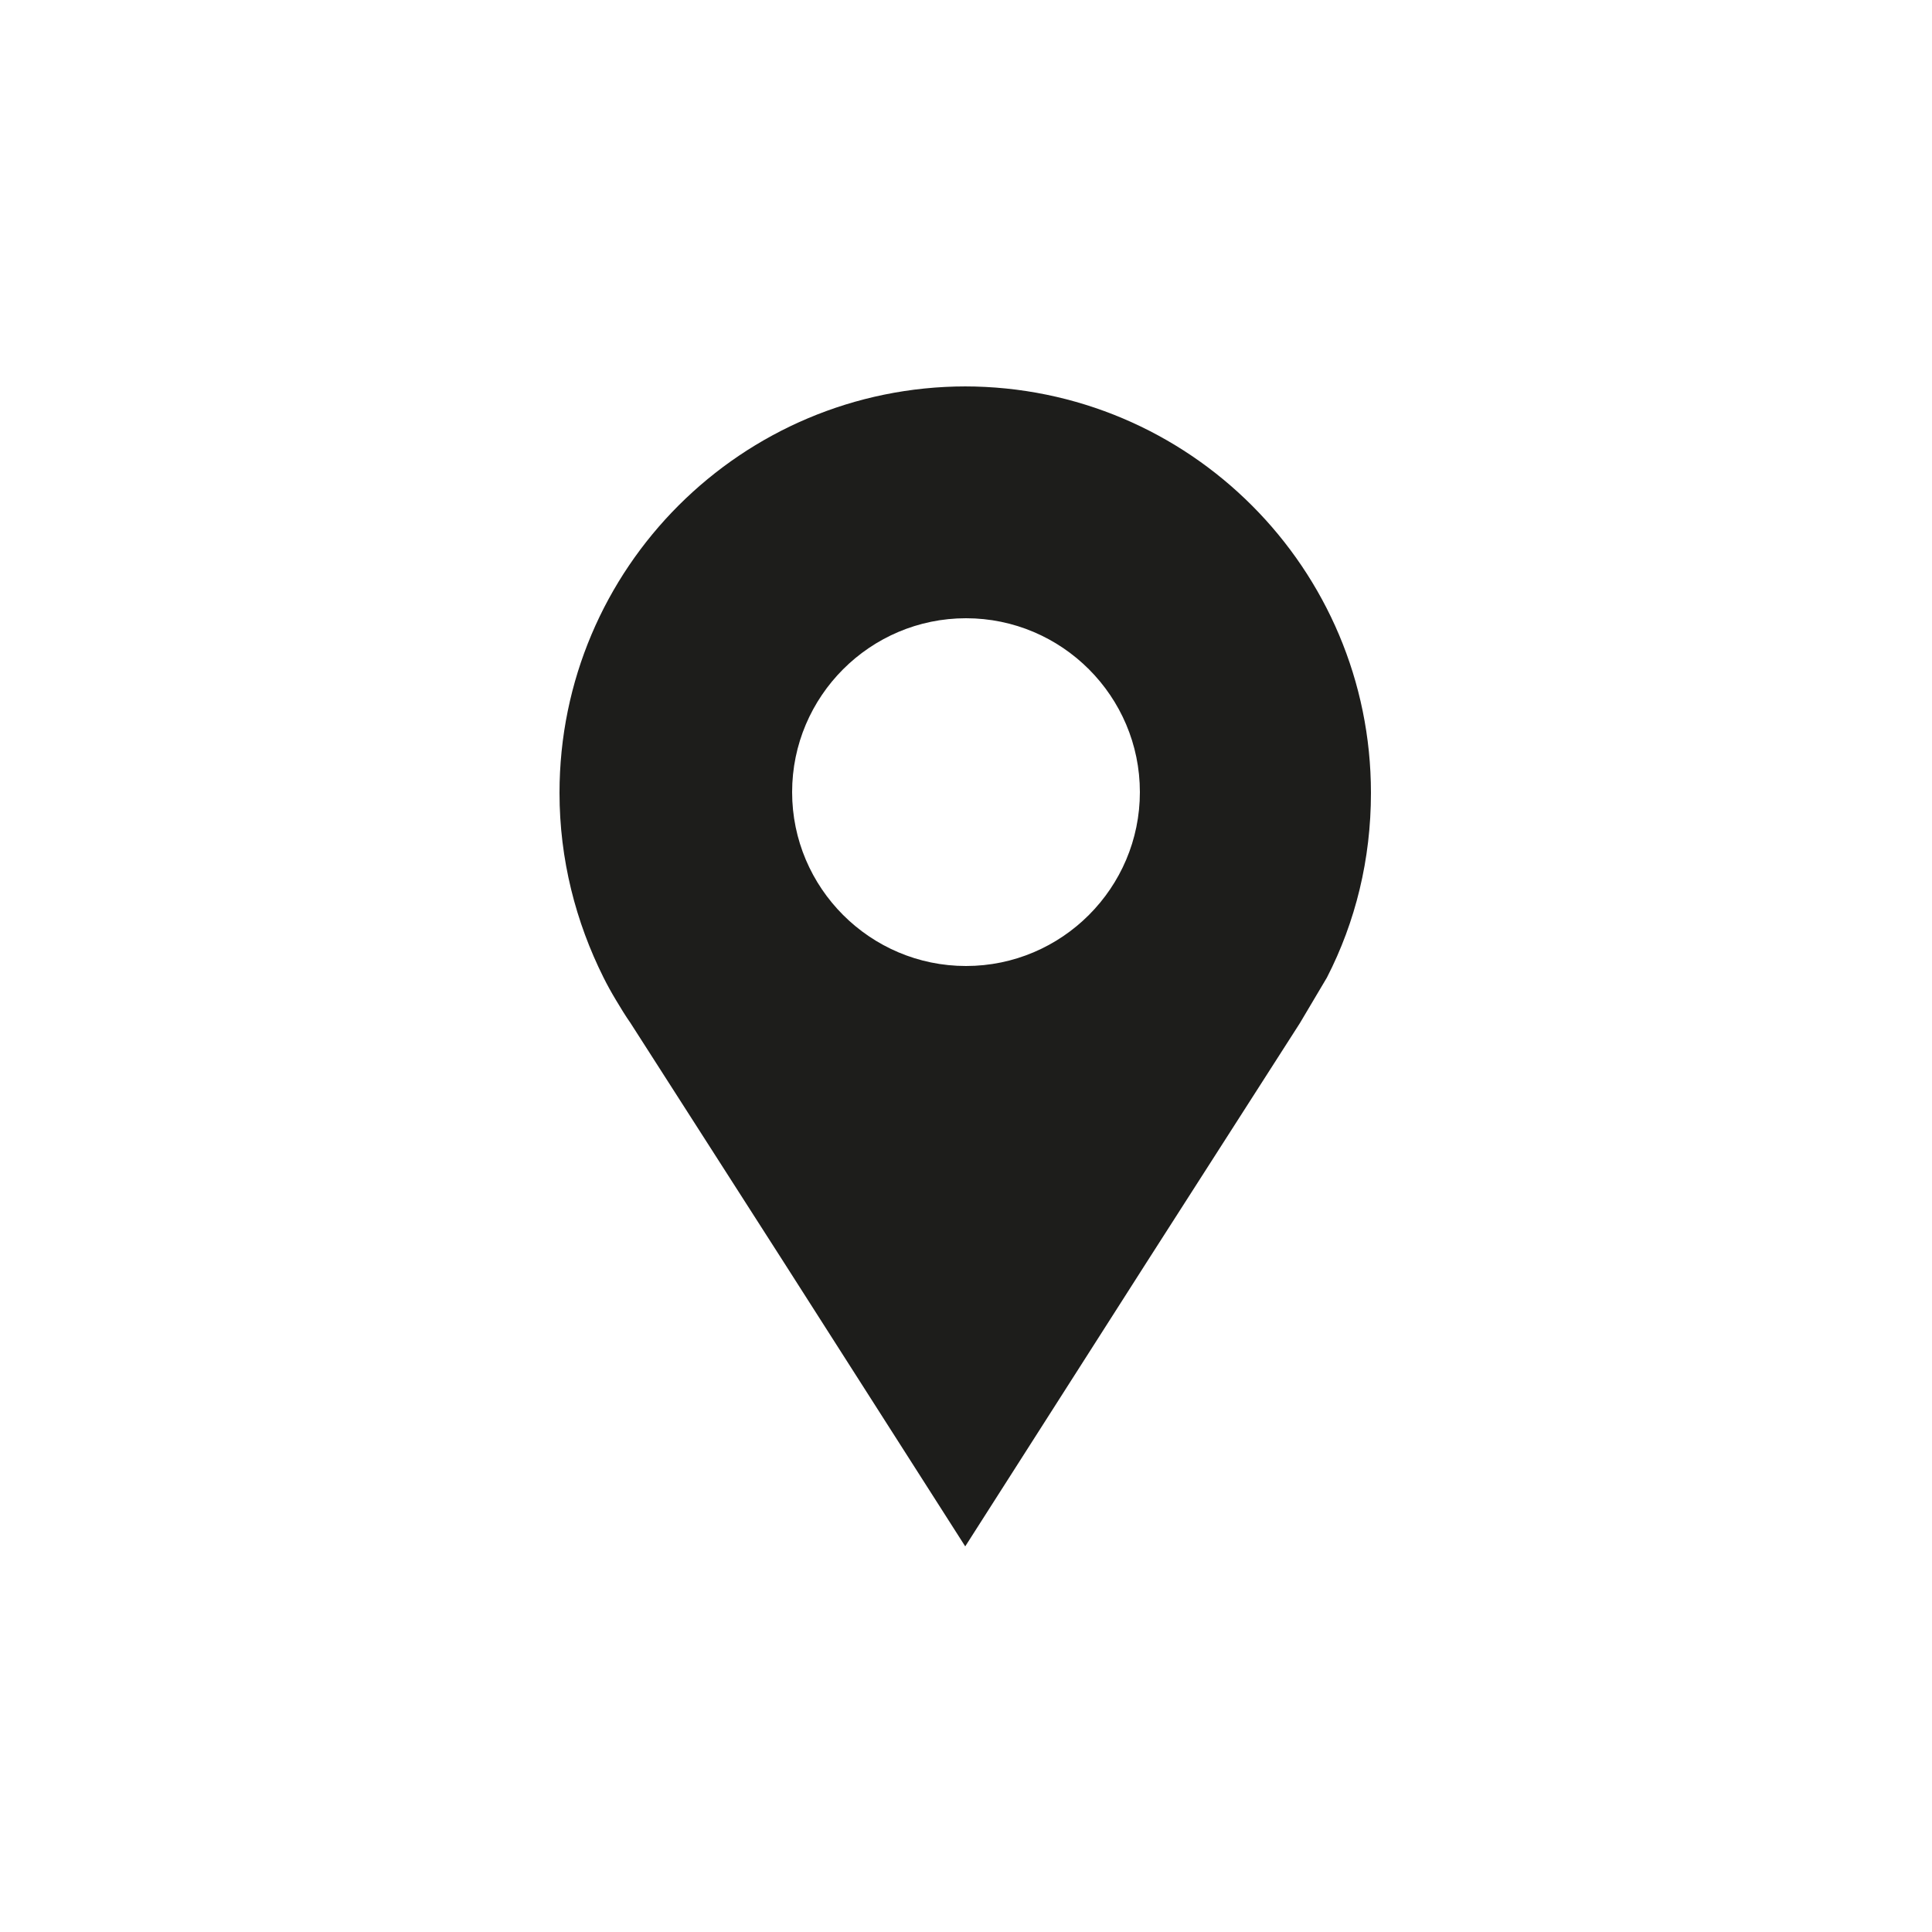 <?xml version="1.0" encoding="UTF-8"?>
<svg id="Ebene_1" data-name="Ebene 1" xmlns="http://www.w3.org/2000/svg" viewBox="0 0 25 25">
  <path d="M12.5,5c-2.9,0-5.26,2.35-5.26,5.26,0,.86.21,1.67.57,2.39.05.1.1.19.16.29.06.1.12.2.19.3l1.98,3.09,2.35,3.68,2.35-3.68,1.98-3.09.35-.59c.37-.72.57-1.53.57-2.39,0-2.9-2.35-5.26-5.26-5.26ZM12.5,12.5c-1.24,0-2.25-1.01-2.25-2.25s1.01-2.25,2.25-2.25,2.25,1.01,2.25,2.25-1.01,2.25-2.25,2.25Z" style="fill: #1d1d1b;"/>
</svg>